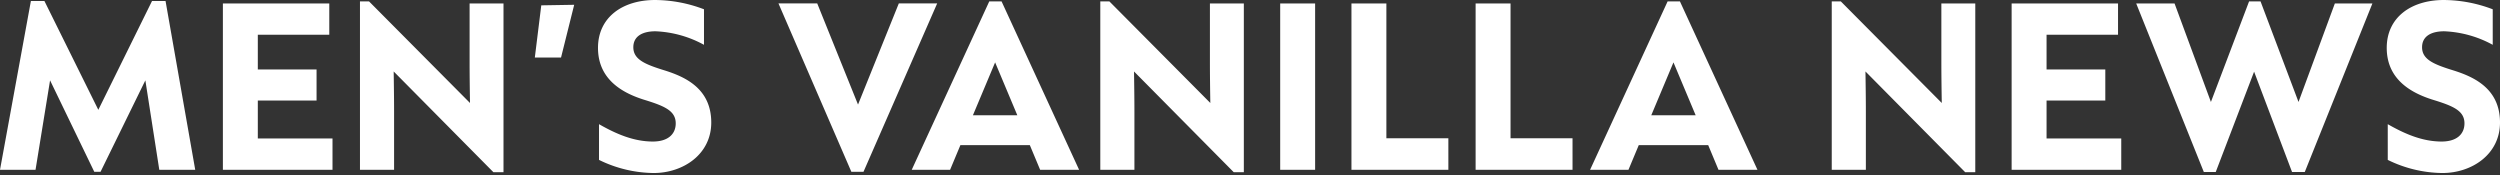 <svg xmlns="http://www.w3.org/2000/svg" xmlns:xlink="http://www.w3.org/1999/xlink" width="570" height="40" viewBox="0 0 570 40">
  <rect x="0" y="0" width="570" height="40" fill="#333333" stroke="none"/>
  <defs>
    <clipPath id="clip-path">
      <rect id="長方形_419626" data-name="長方形 419626" width="570" height="40" transform="translate(361 2085.09)" fill="none"/>
    </clipPath>
  </defs>
  <g id="TITLE_MEN_SVANILLANEWS" data-name="TITLE_MEN&apos;SVANILLANEWS" transform="translate(-361 -2085.09)" clip-path="url(#clip-path)">
    <path id="パス_1187787" data-name="パス 1187787" d="M9.113.026l3.314-20.392L22.508.486h1.427L34.154-20.366,37.33.026h8.193L38.757-38.456H35.673L23.429-13.645,11.139-38.456H8.055L1.012.026Zm67.711,0V-7.109H59.793v-8.654H73.188v-7.089H59.793v-7.917H76.088V-37.9H51.83V.026Zm14.039,0V-13.185c0-3.084-.046-6.122-.092-9.206L113.511.578h2.3V-37.9H108.08v13.441c0,3.268.046,6.168.092,9.252L85.156-38.364H83.085V.026Zm38.065-25.593,3-12.026-7.505.125-1.47,11.9ZM150.06.762c6.674,0,13.119-4.235,13.119-11.508,0-7.687-5.846-10.357-10.449-11.83-4.649-1.427-7.319-2.532-7.319-5.34,0-2.348,1.841-3.636,5.063-3.636a25.083,25.083,0,0,1,11.047,3.084v-8.1a31.62,31.62,0,0,0-11.139-2.117c-7.5,0-13.027,4-13.027,10.909,0,7.319,5.754,10.311,10.357,11.784,4.649,1.427,7.365,2.486,7.365,5.432,0,2.486-1.8,4.143-5.2,4.143-4.419,0-8.424-1.749-12.29-3.959V-2.23A28.8,28.8,0,0,0,150.06.762ZM197.886.486l16.8-38.39h-8.746l-9.3,23.061-9.3-23.061h-8.838L195.124.486Zm49.161-.46-17.676-38.39h-2.808L208.887.026h8.746l2.348-5.616h15.835L238.163.026ZM227.9-24.462l5.063,12.06H222.835ZM259.659.026V-13.185c0-3.084-.046-6.122-.092-9.206L282.307.578h2.3V-37.9h-7.733v13.441c0,3.268.046,6.168.092,9.252L253.952-38.364H251.88V.026Zm41.2,0V-37.9h-7.963V.026Zm30.38,0V-7.155H317.106V-37.9h-7.963V.026Zm28.309,0V-7.155H345.415V-37.9h-7.963V.026Zm42.164,0-17.676-38.39h-2.808L363.551.026H372.3l2.348-5.616h15.835L392.827.026ZM382.562-24.462l5.063,12.06H377.5ZM426.429.026V-13.185c0-3.084-.046-6.122-.092-9.206L449.076.578h2.3V-37.9h-7.733v13.441c0,3.268.046,6.168.092,9.252L420.721-38.364H418.65V.026Zm58.229,0V-7.109H467.627v-8.654h13.395v-7.089H467.627v-7.917h16.295V-37.9H459.663V.026ZM506.2.532l8.746-22.877L523.6.532h2.9L541.921-37.9h-8.562L525.073-15.44l-8.654-22.923H513.8L505.1-15.44,496.81-37.9h-8.746L503.485.532Zm51.693.23c6.674,0,13.119-4.235,13.119-11.508,0-7.687-5.846-10.357-10.449-11.83-4.649-1.427-7.319-2.532-7.319-5.34,0-2.348,1.841-3.636,5.063-3.636a25.083,25.083,0,0,1,11.047,3.084v-8.1a31.62,31.62,0,0,0-11.139-2.117c-7.5,0-13.027,4-13.027,10.909,0,7.319,5.754,10.311,10.357,11.784,4.649,1.427,7.365,2.486,7.365,5.432,0,2.486-1.8,4.143-5.2,4.143-4.419,0-8.424-1.749-12.29-3.959V-2.23A28.8,28.8,0,0,0,557.893.762Z" transform="translate(359.988 2123.776)" fill="#fff"/>
  </g>
</svg>
